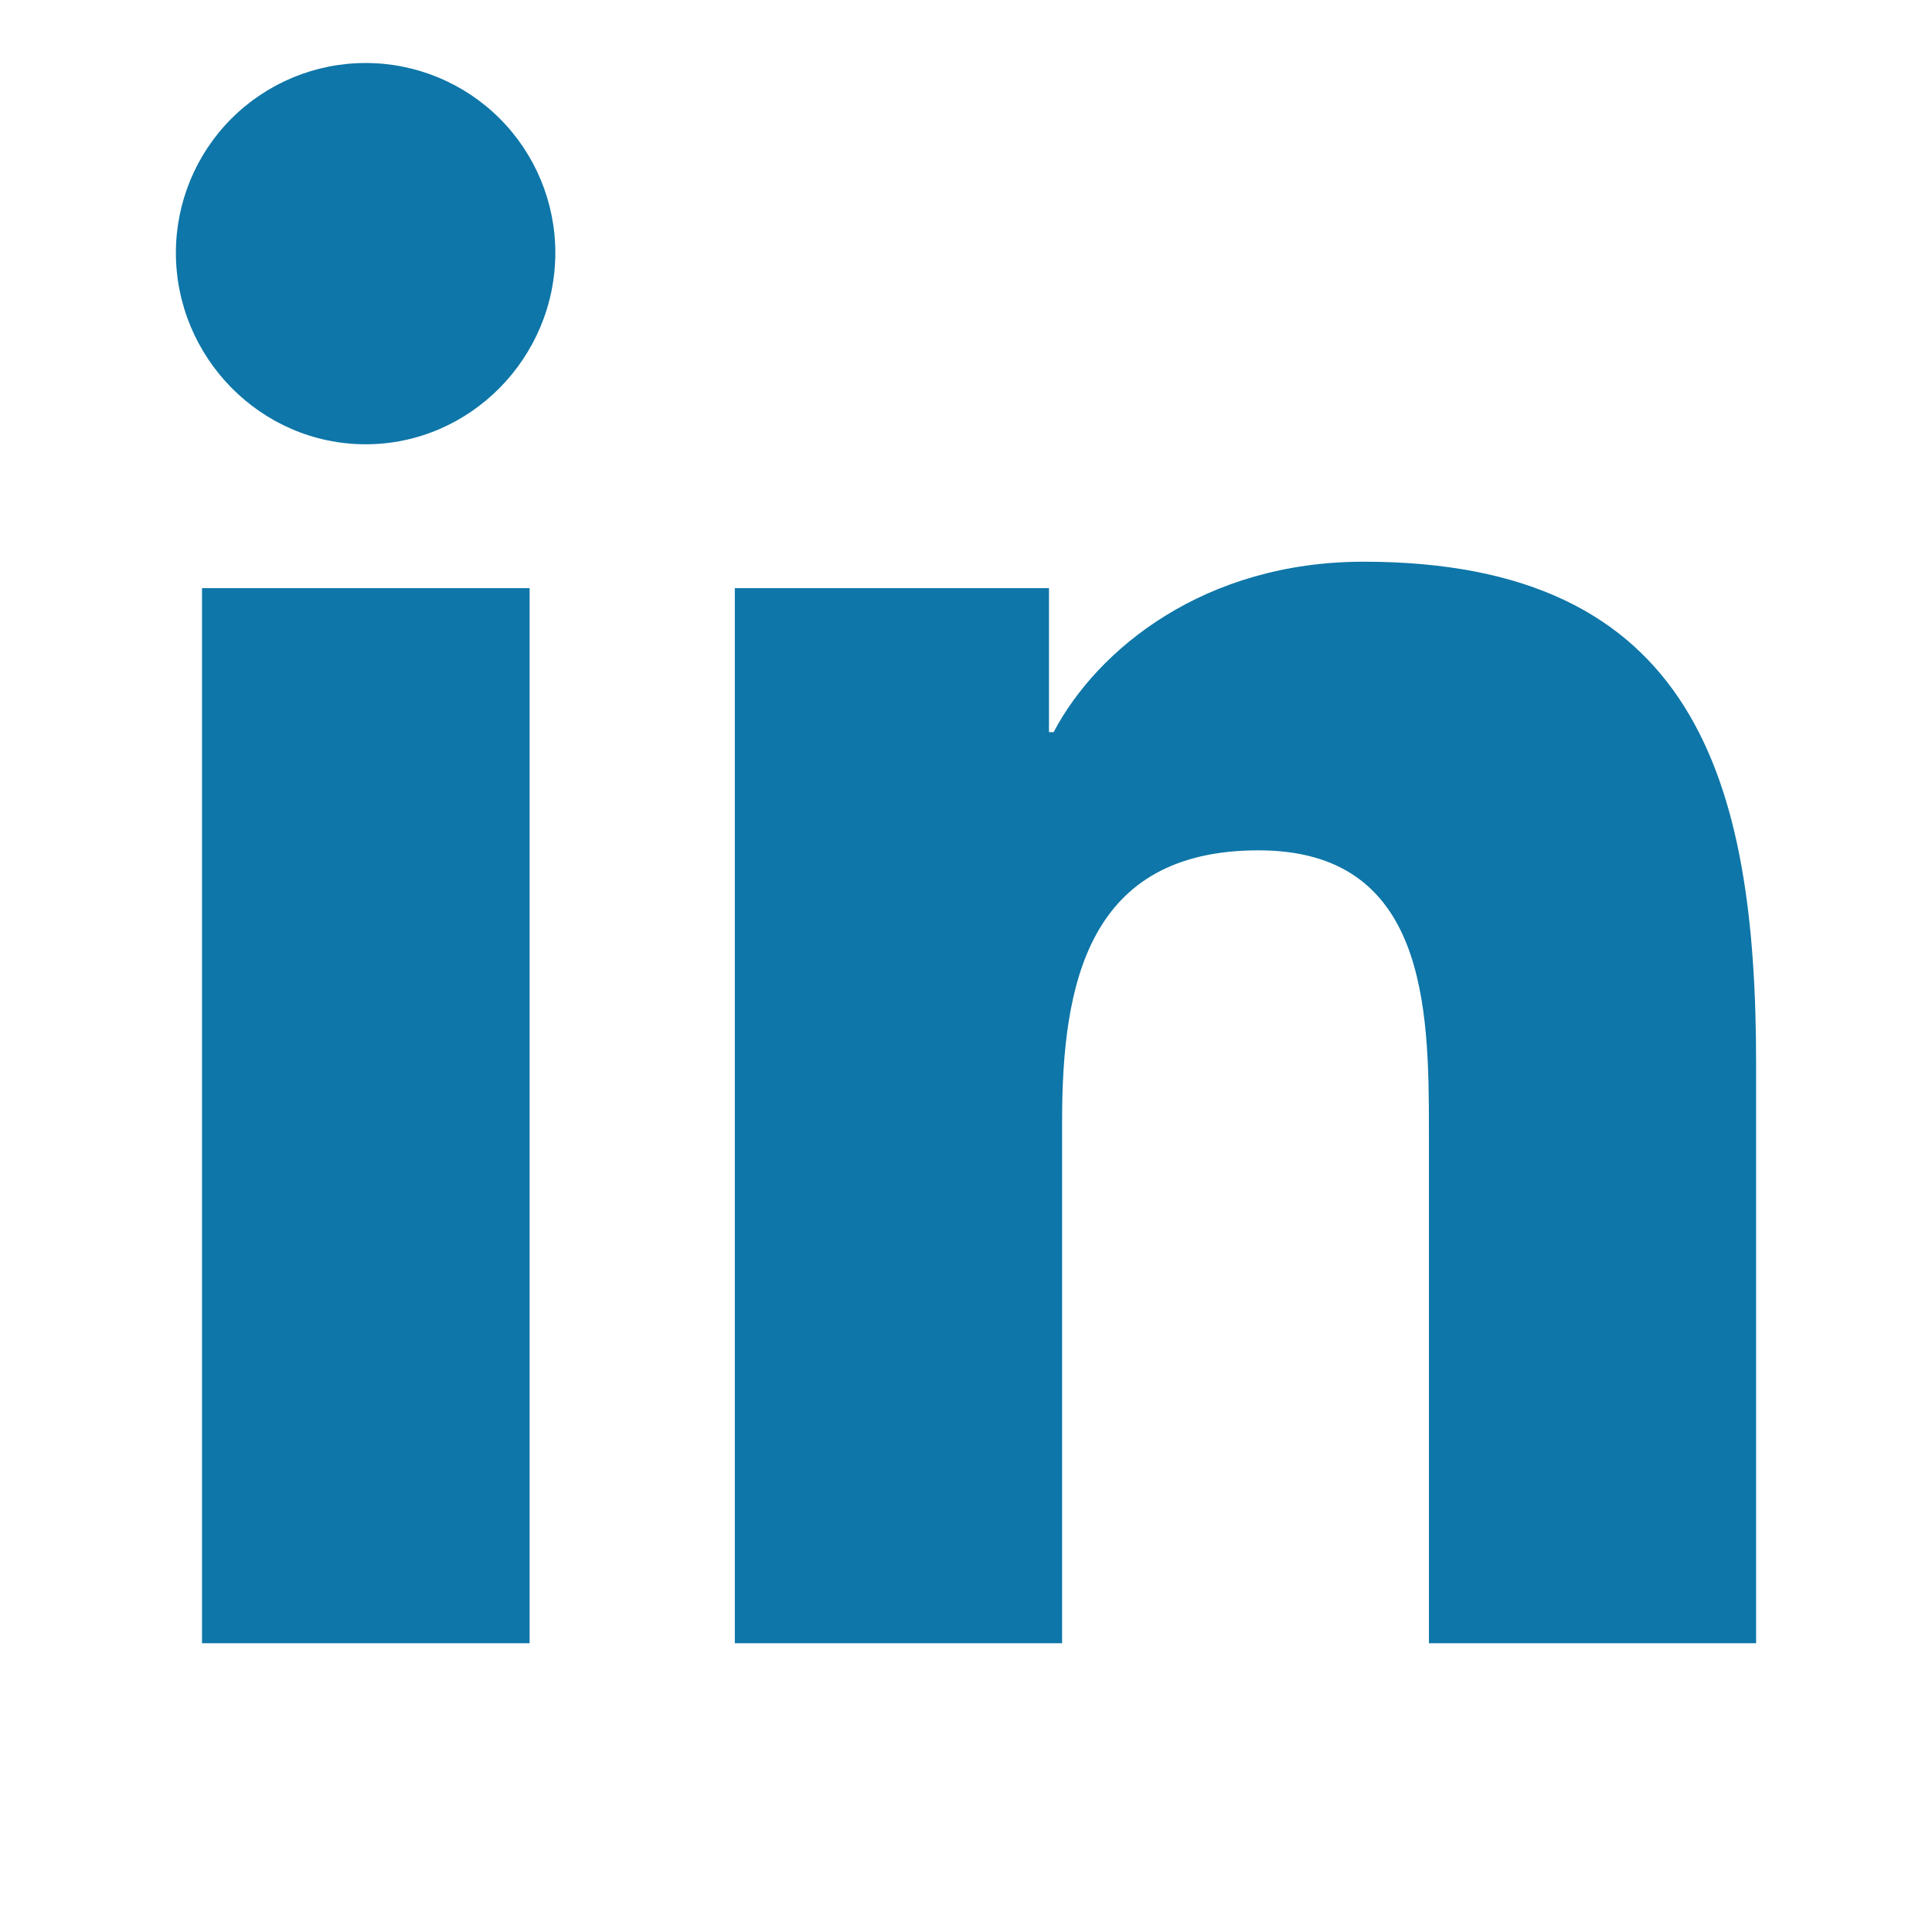 <svg width="23" height="23" viewBox="0 0 23 23" fill="none" xmlns="http://www.w3.org/2000/svg">
<g clip-path="url(#clip0_2882_885)">
<path d="M6.305 19.562H2.405V7.002H6.305V19.562ZM4.353 5.289C3.106 5.289 2.094 4.256 2.094 3.009C2.094 2.41 2.332 1.835 2.755 1.412C3.179 0.988 3.754 0.75 4.353 0.75C4.952 0.75 5.526 0.988 5.95 1.412C6.373 1.835 6.611 2.41 6.611 3.009C6.611 4.256 5.6 5.289 4.353 5.289ZM20.902 19.562H17.011V13.448C17.011 11.991 16.981 10.123 14.983 10.123C12.955 10.123 12.644 11.706 12.644 13.344V19.562H8.748V7.002H12.488V8.716H12.543C13.063 7.729 14.335 6.687 16.233 6.687C20.18 6.687 20.906 9.287 20.906 12.663V19.562H20.902Z" fill="#0e76a8"/>
</g>
<defs>
<clipPath id="clip0_2882_885">
<rect width="21.5" height="21.5" fill="#0e76a8" transform="translate(0.75 0.75)"/>
</clipPath>
</defs>
</svg>
